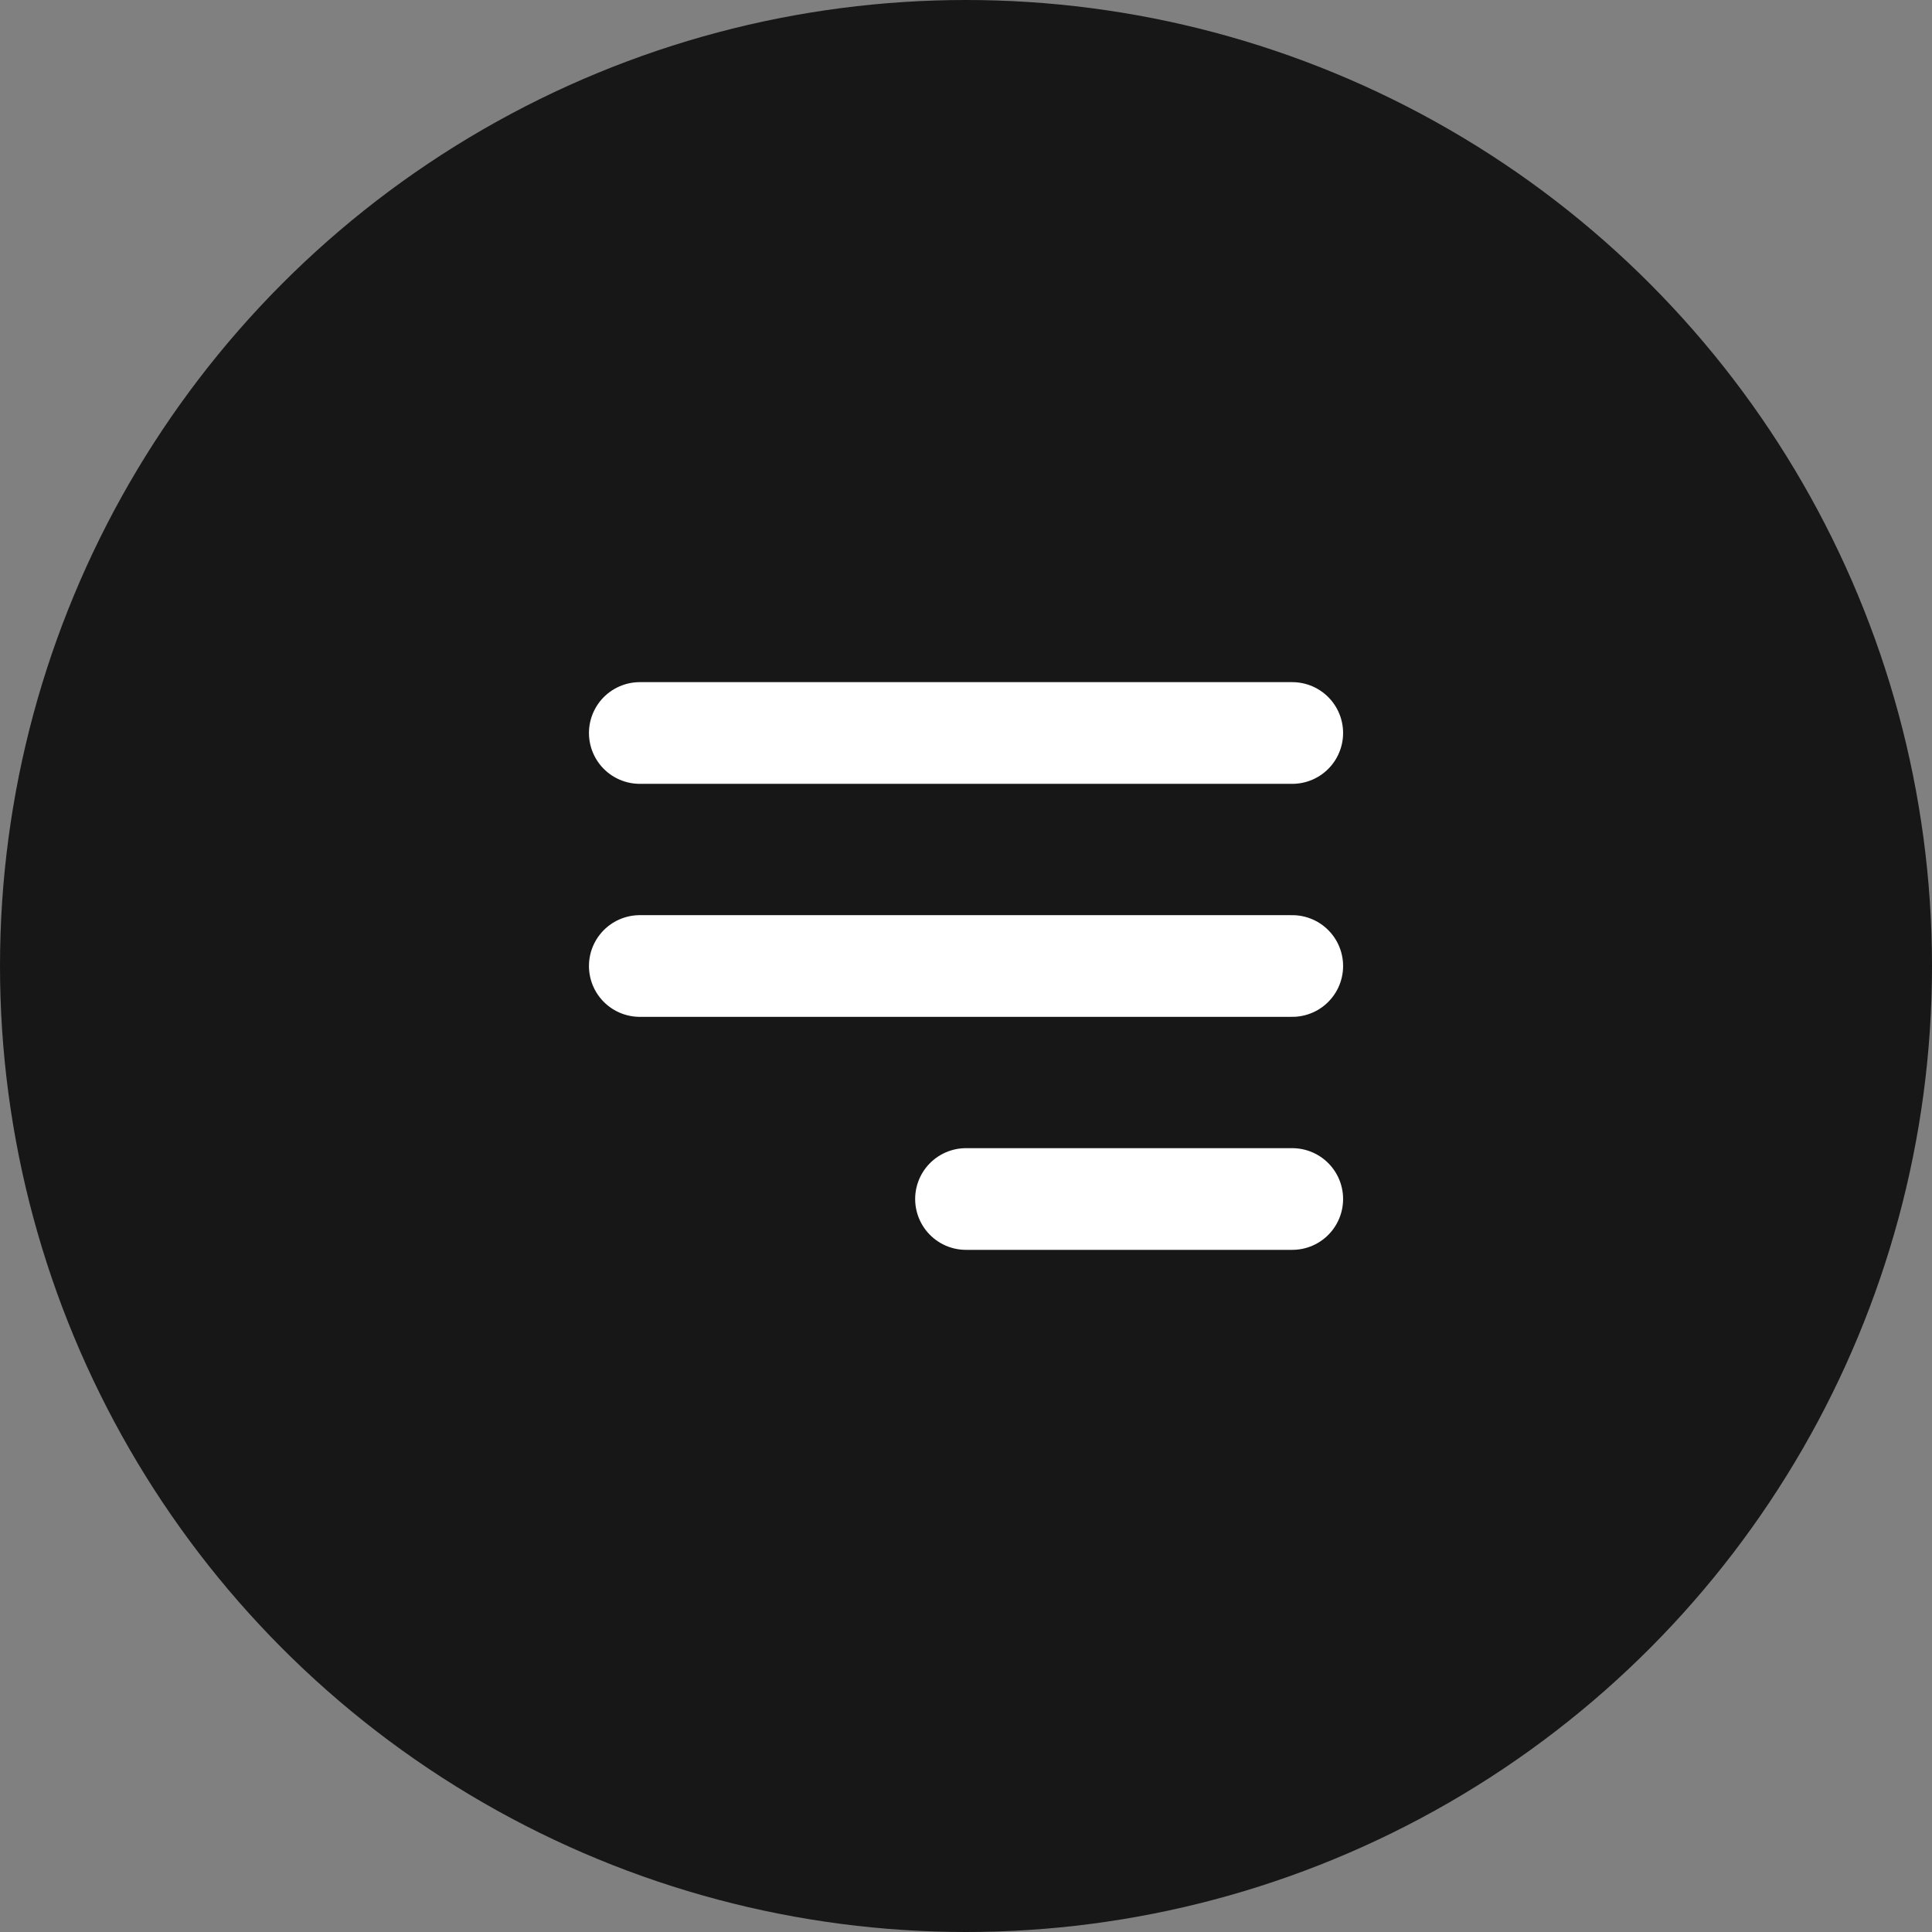 <?xml version="1.0" encoding="UTF-8"?> <svg xmlns="http://www.w3.org/2000/svg" width="38" height="38" viewBox="0 0 38 38" fill="none"><rect x="0" y="0" width="38" height="38" fill="#808080" stroke="none"/><circle cx="19" cy="19" r="19" fill="#181717"></circle><path d="M19 23.583H25.417M12.584 19H25.417M12.584 14.417H25.417" stroke="white" stroke-width="2" stroke-linecap="round" stroke-linejoin="round"></path></svg> 